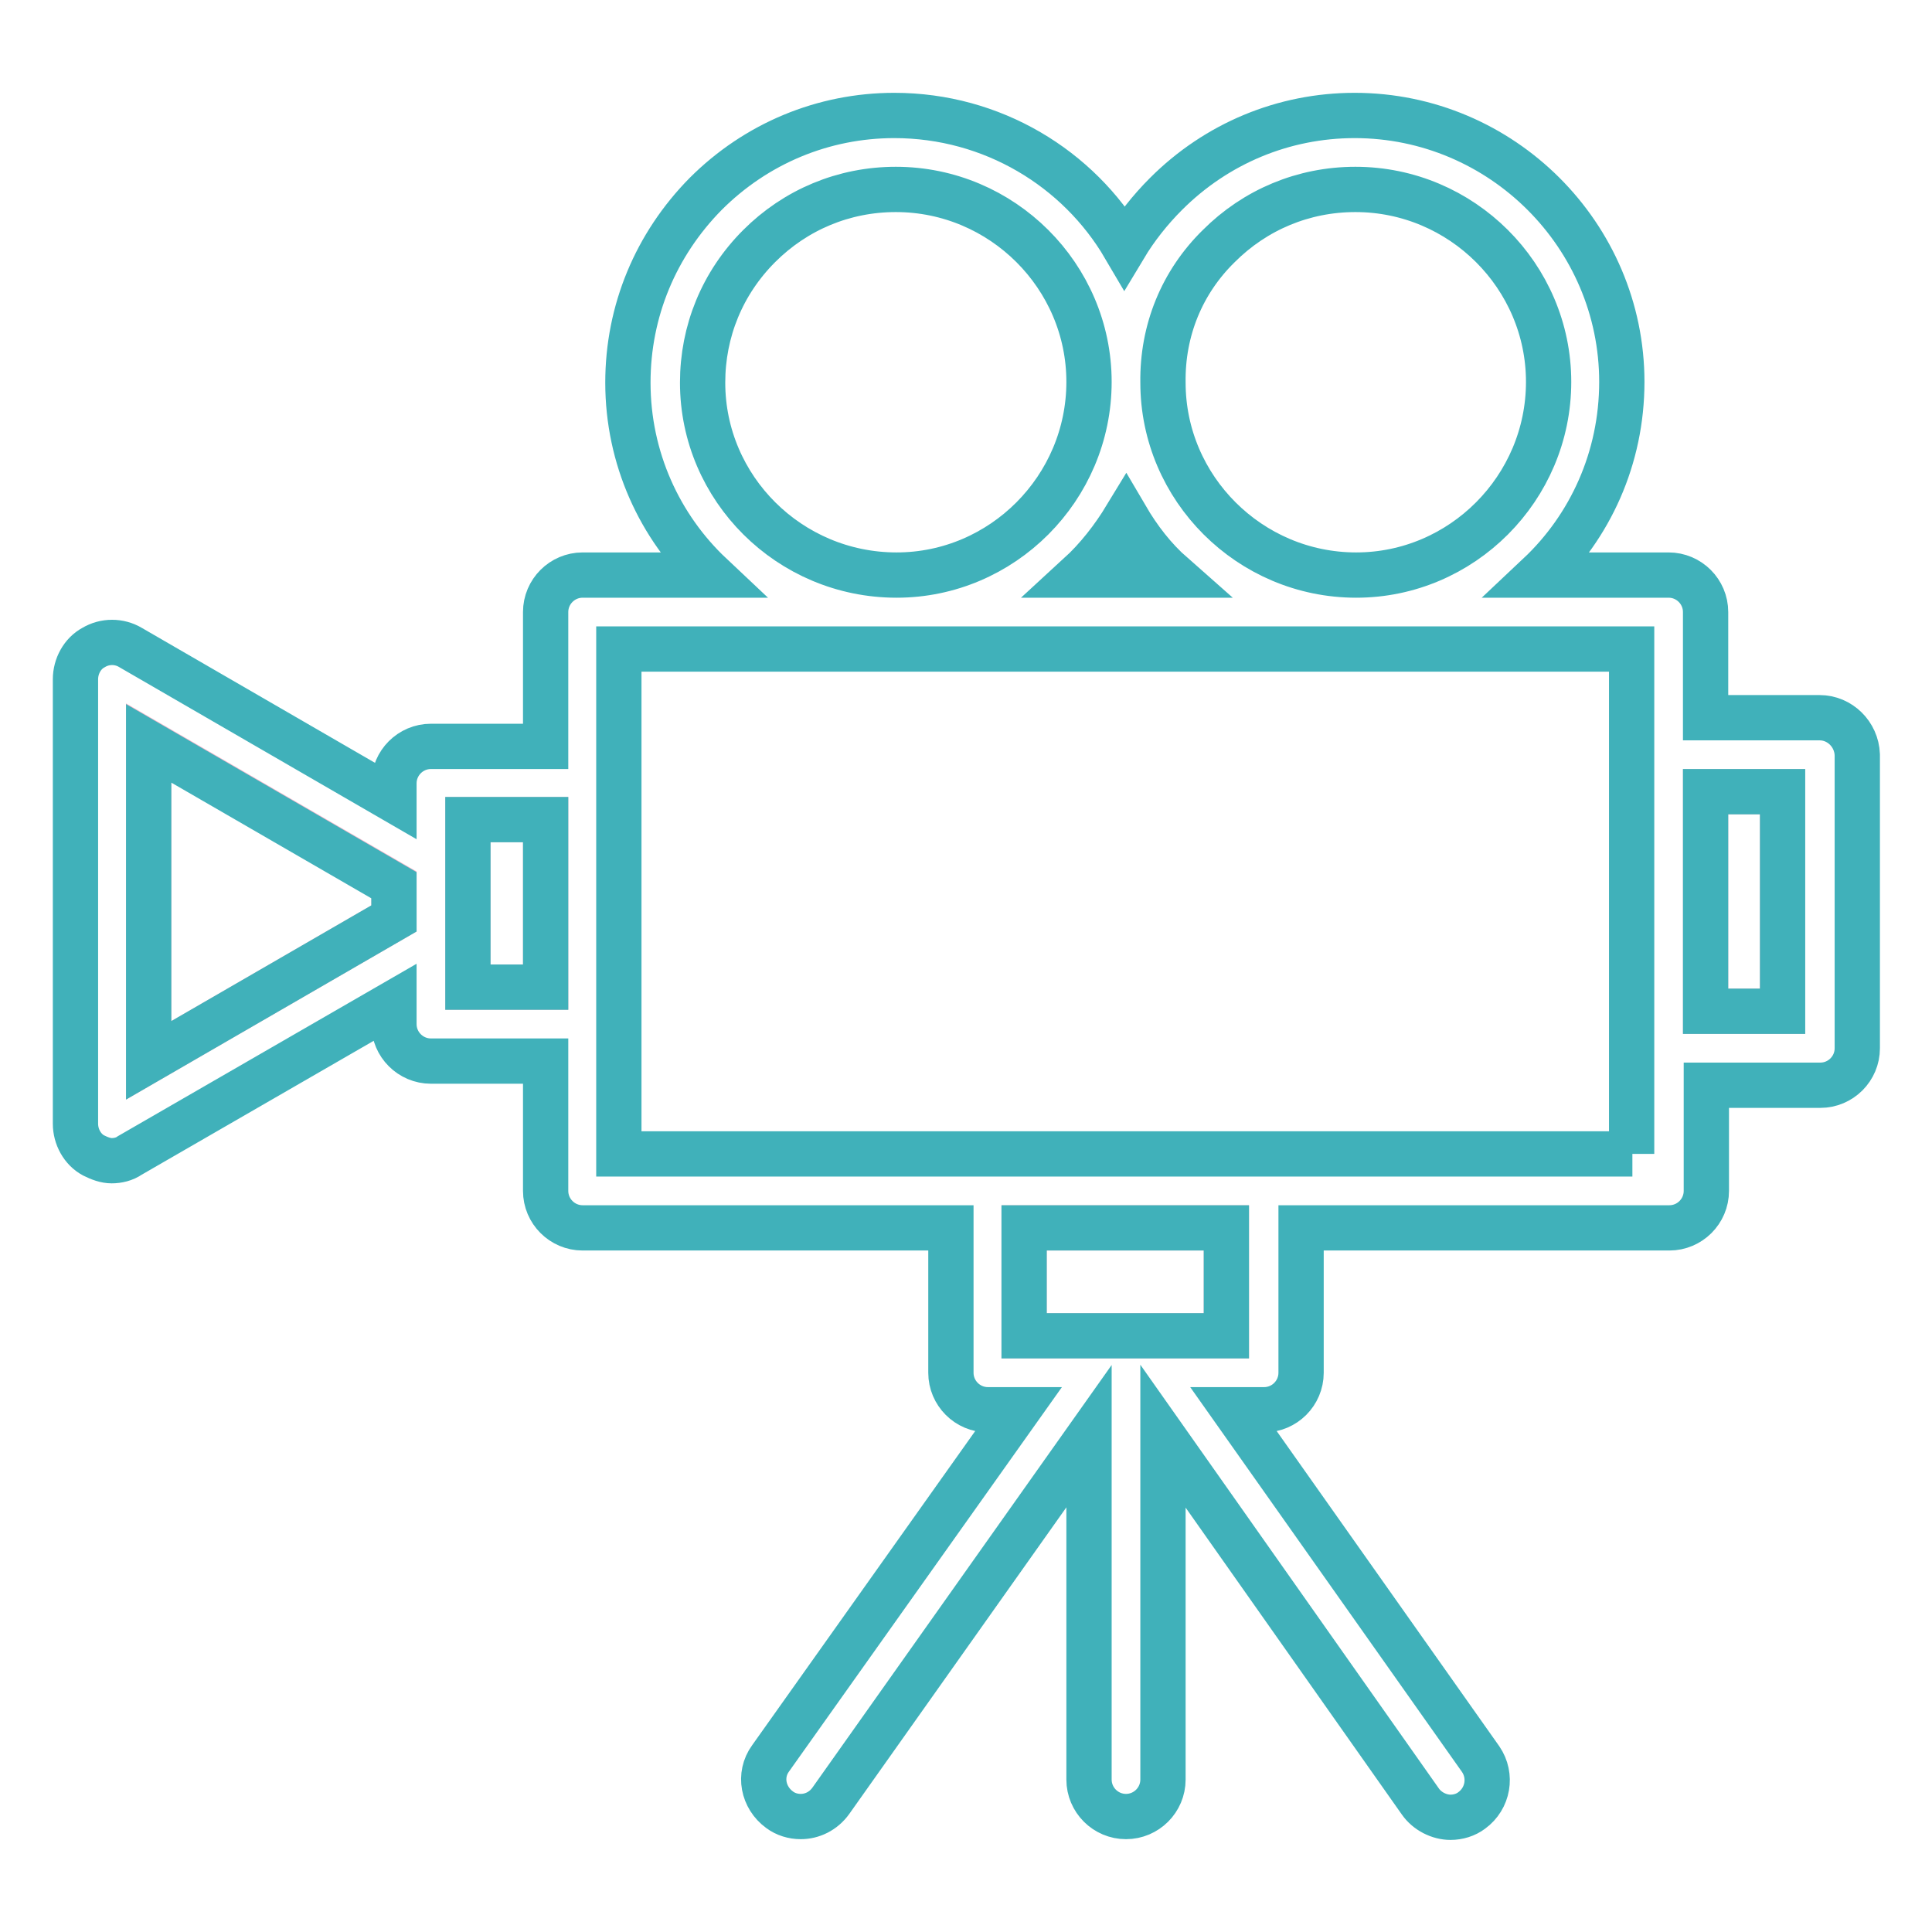 <?xml version="1.0" encoding="utf-8"?>
<!-- Svg Vector Icons : http://www.onlinewebfonts.com/icon -->
<!DOCTYPE svg PUBLIC "-//W3C//DTD SVG 1.1//EN" "http://www.w3.org/Graphics/SVG/1.1/DTD/svg11.dtd">
<svg version="1.1" xmlns="http://www.w3.org/2000/svg" xmlns:xlink="http://www.w3.org/1999/xlink" x="0px" y="0px" viewBox="0 0 256 256" enable-background="new 0 0 256 256" xml:space="preserve">
<g> <path stroke-width="6" fill-opacity="0" stroke="#f5b6cb"  d="M226,104.9h10.2V134H226V104.9z M135.7,162.7h26.8V177h-26.8V162.7z M62,108.6h10.3v22.2H62V108.6z  M19.7,140.5l32.5-18.8v-4.5L19.7,98.4V140.5z"/> <path stroke-width="6" fill-opacity="0" stroke="#40b1ba"  d="M241.1,95.1H226v-14c0-2.7-2.2-4.9-4.9-4.9h-17.2c6.8-6.4,11-15.5,11-25.6c0-19.4-15.9-35.3-35.4-35.3 c-9.4,0-18.3,3.7-25,10.4c-2.1,2.1-4,4.5-5.5,7c-6.1-10.4-17.5-17.4-30.5-17.4c-9.4,0-18.3,3.7-25,10.4c-6.6,6.7-10.3,15.5-10.3,25 c0,10,4.2,19.1,11,25.5H77.2c-2.7,0-4.9,2.2-4.9,4.9v17.8H57.1c-2.7,0-4.9,2.2-4.9,4.9v2.2L17.3,85.8c-1.5-0.9-3.4-0.9-4.9,0 C10.9,86.6,10,88.3,10,90v58.9c0,1.7,0.9,3.4,2.4,4.2c0.8,0.4,1.6,0.7,2.4,0.7c0.8,0,1.7-0.2,2.4-0.7l35-20.2v2.8 c0,2.7,2.2,4.9,4.9,4.9h15.2v17.2c0,2.7,2.2,4.9,4.9,4.9H126v19.2c0,2.7,2.2,4.9,4.9,4.9h4L102.1,233c-1.6,2.2-1,5.2,1.2,6.8 c0.8,0.6,1.8,0.9,2.8,0.9c1.5,0,3-0.7,4-2.1l34.2-48.3v45.5c0,2.7,2.2,4.9,4.9,4.9c2.7,0,4.9-2.2,4.9-4.9v-45.5l34.1,48.4 c0.9,1.3,2.5,2.1,4,2.1c1,0,2-0.3,2.8-0.9c2.2-1.6,2.7-4.6,1.2-6.8l-32.7-46.3h4c2.7,0,4.9-2.2,4.9-4.9v-19.2h48.8 c2.7,0,4.9-2.2,4.9-4.9v-14h15.1c2.7,0,4.9-2.2,4.9-4.9V100C246,97.3,243.8,95.1,241.1,95.1L241.1,95.1z M161.5,32.6 c4.8-4.8,11.2-7.5,18.1-7.5c14.1,0,25.6,11.5,25.6,25.5c0,14.1-11.5,25.6-25.5,25.6h0c-14.1,0-25.6-11.5-25.6-25.5 C154,43.8,156.6,37.4,161.5,32.6z M149.2,68.5c1.7,2.9,3.7,5.5,6.2,7.7H143C145.4,74,147.5,71.3,149.2,68.5z M93.1,50.7 c0-6.8,2.6-13.2,7.5-18.1c4.8-4.8,11.2-7.5,18.1-7.5c14.1,0,25.6,11.5,25.6,25.5c0,14.1-11.5,25.6-25.5,25.6h0 C104.6,76.2,93.1,64.7,93.1,50.7z M72.3,130.8H62v-22.2h10.3V130.8z M52.2,121.7l-32.5,18.8v-42l32.5,18.8V121.7z M162.5,177h-26.8 v-14.3h26.8V177L162.5,177z M216.3,152.9H82V86h134.2V152.9L216.3,152.9z M236.2,134H226v-29.1h10.2V134z"/></g>
</svg>